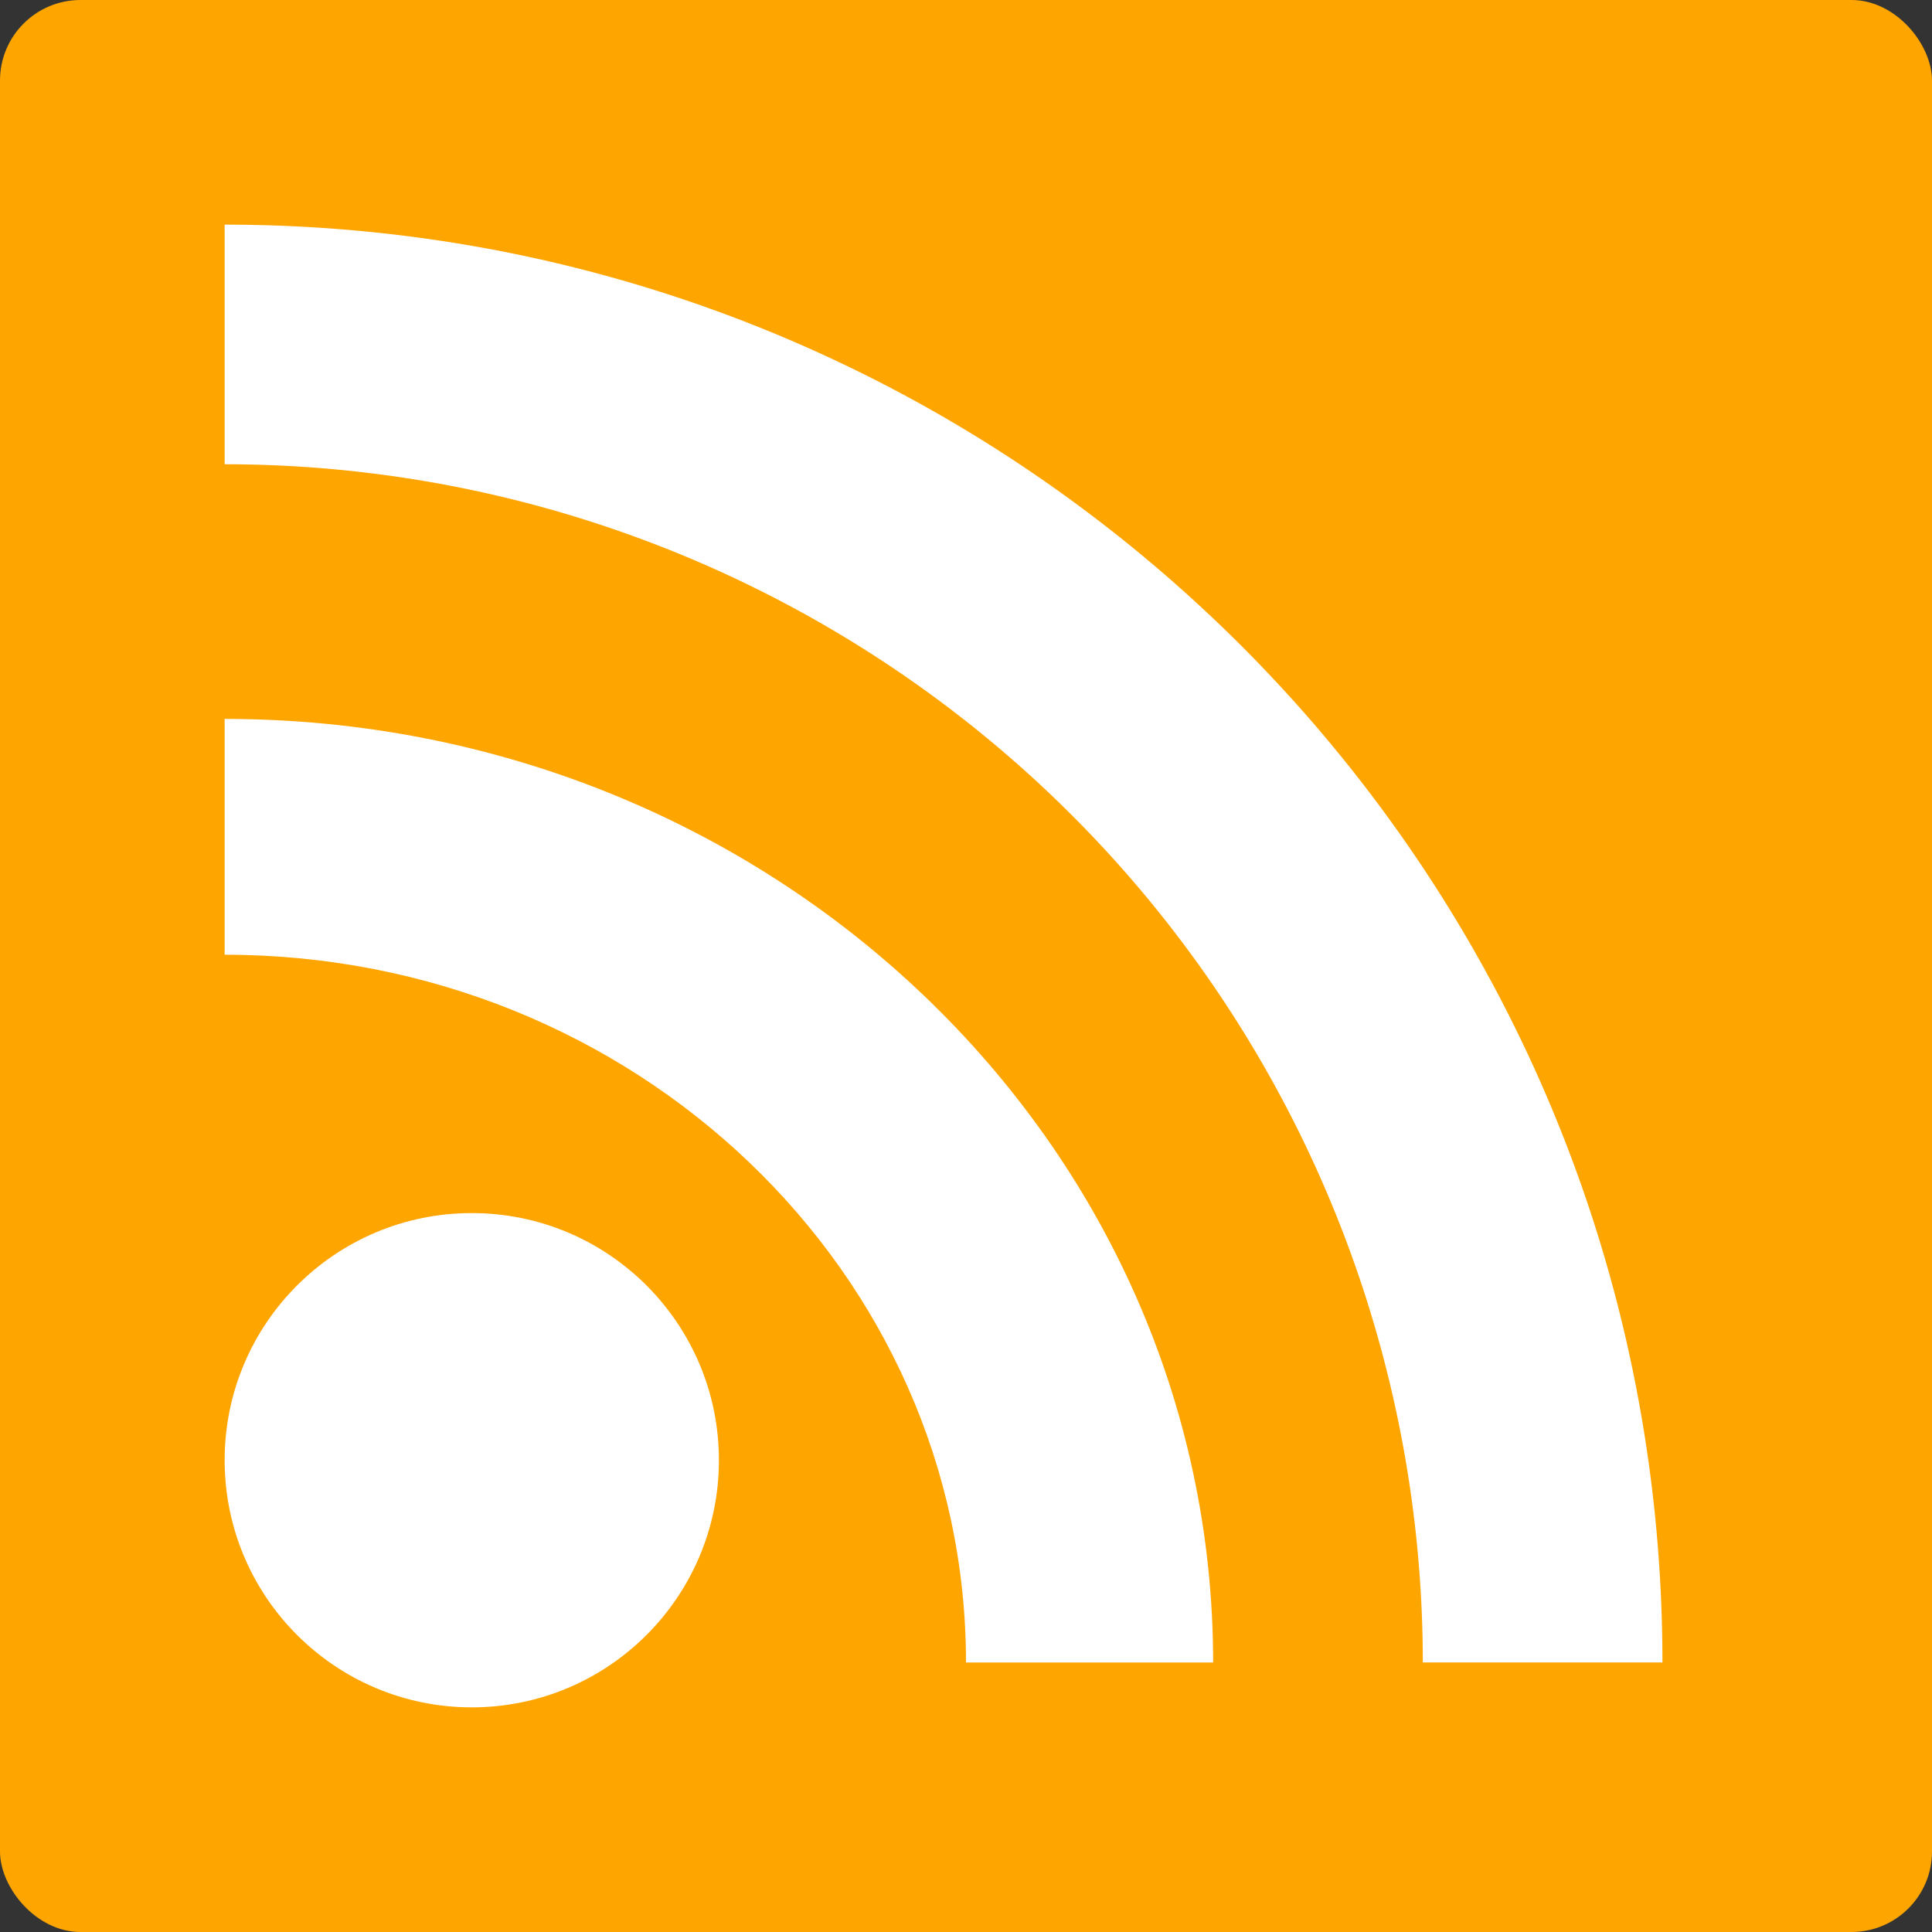 <svg data-v-325d50db="" viewBox="0 0 36 36" xmlns="http://www.w3.org/2000/svg" class=""><rect x="0" y="0" width="36" height="36" fill="#333333" stroke="none"/><g data-v-325d50db="" fill="none"><rect data-v-325d50db="" fill="orange" width="36" height="36" rx="1.5"></rect><circle data-v-325d50db="" fill="#FFF" cx="8.791" cy="27.209" r="4.605"></circle><path data-v-325d50db="" d="M4.186 17.79C11.816 17.79 18 23.695 18 30.978h4.605c0-9.71-8.247-17.582-18.419-17.582v4.396z" fill="#FFF"></path><path data-v-325d50db="" d="M4.186 8.651a22.326 22.326 0 0122.326 22.326h4.465c0-14.796-11.995-26.791-26.791-26.791v4.465z" fill="#FFF"></path></g></svg>